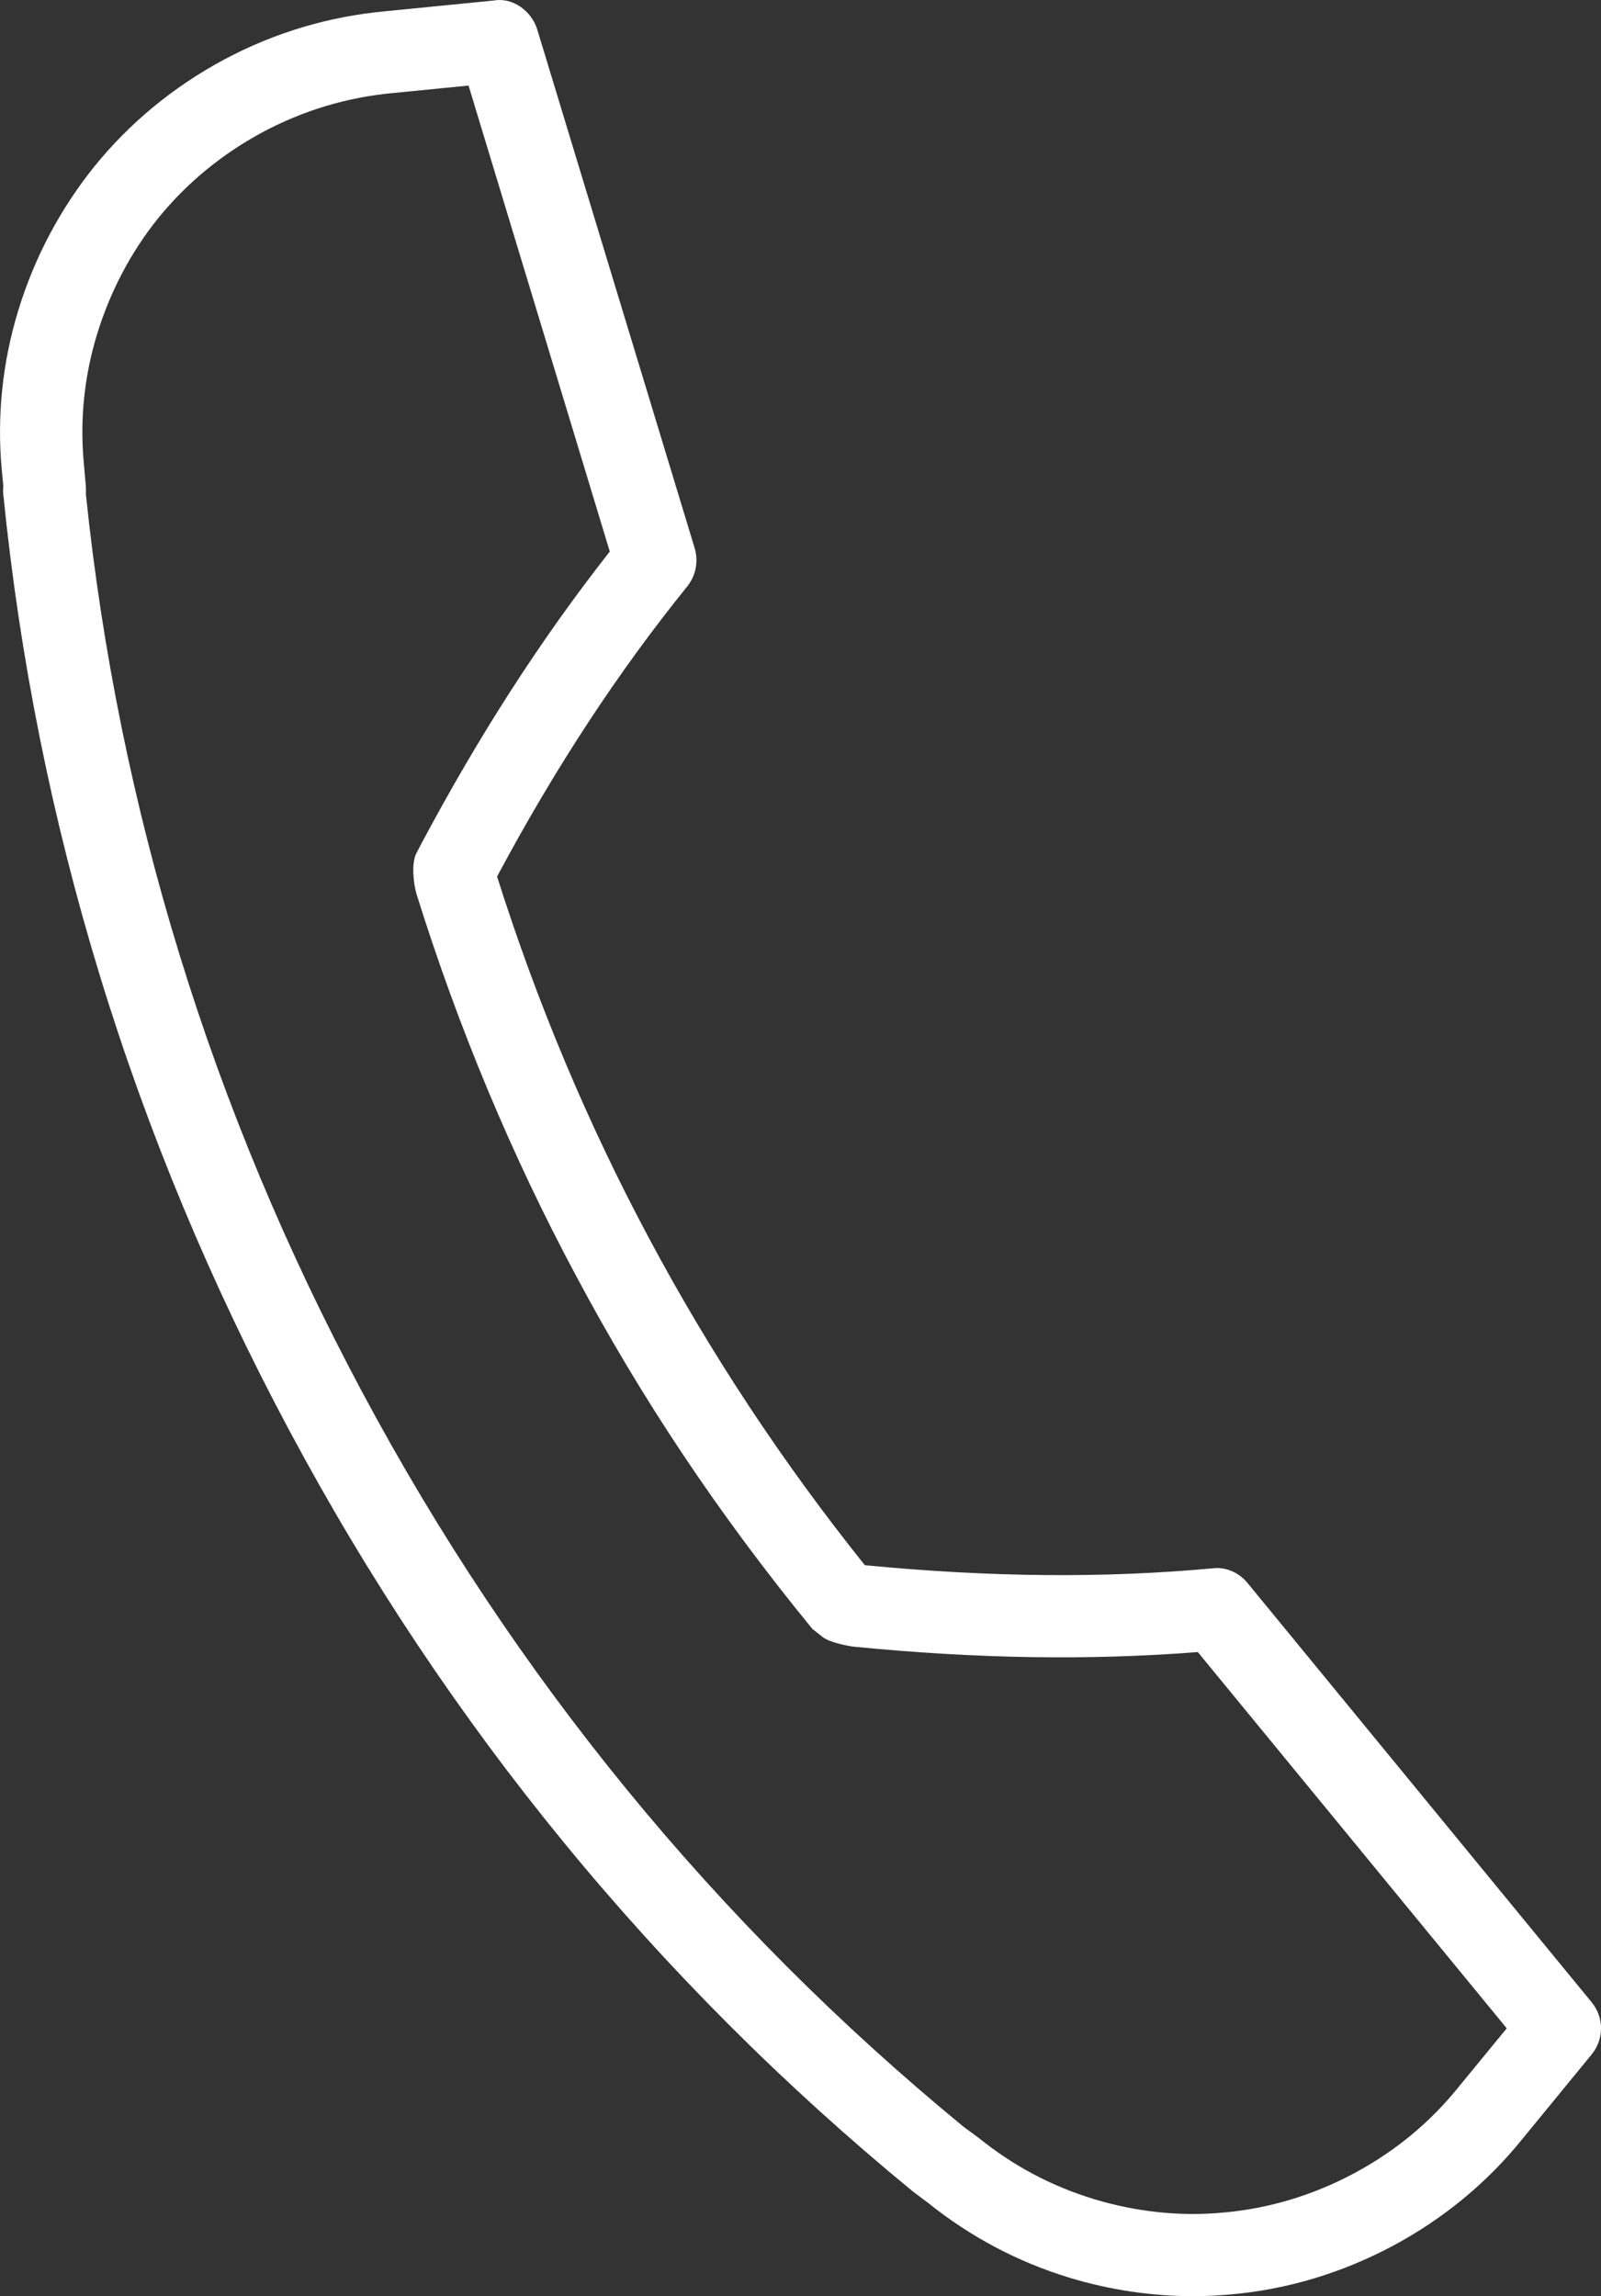 <svg xmlns="http://www.w3.org/2000/svg" id="Ebene_2" viewBox="0 0 257.67 369.53"><rect x="0" y="0" width="257.67" height="369.53" fill="#333333" stroke="none"/><defs><style>.cls-1{fill:#fff;stroke-width:0px;}</style></defs><g id="Ebene_1-2"><path class="cls-1" d="M256.17,322.23l-55.36-67.44c-1.38-1.71-3.54-2.69-5.72-2.39-17.57,1.61-35.77,1.43-55.9-.51-13.3-16.61-24.99-34.33-34.75-52.65-9.83-18.37-18.04-37.93-24.44-58.18,9.42-17.62,19.47-32.9,30.63-46.72,1.36-1.7,1.8-3.99,1.19-6.07L86.47,4.76c-.93-3.05-4.02-5.21-6.96-4.68l-17.49,1.73c-9.08.84-17.83,3.43-26,7.8-8.15,4.39-15.18,10.18-20.89,17.25-5.46,6.83-9.58,14.57-12.19,23.1C.39,58.32-.52,66.99.29,75.66l.24,2.49c-.04.45-.06.93,0,1.4,5.28,52.76,20.78,103.43,46.02,150.63,25.33,47.43,59.04,88.57,100.36,122.49l2.43,1.82c6.79,5.46,14.48,9.55,22.83,12.08,6.43,1.95,13.16,2.96,19.92,2.96,2.02,0,4.08-.12,6.08-.29,9.04-.81,17.75-3.43,25.94-7.78,8.15-4.35,15.2-10.16,20.89-17.21l11.16-13.62c2.02-2.46,2.02-5.98,0-8.4h.01ZM234.72,335.9c-4.59,5.71-10.27,10.38-16.86,13.89-6.59,3.51-13.61,5.62-20.87,6.27-7.02.69-14.21-.11-20.97-2.17-6.71-2.04-12.9-5.3-18.54-9.86l-2.39-1.76c-39.75-32.63-72.34-72.44-96.85-118.34-24.22-45.28-39.18-93.87-44.42-144.42.02-.41.02-.82,0-1.25l-.34-3.81c-.63-6.96.08-13.92,2.14-20.65,2.1-6.87,5.42-13.18,9.81-18.65,4.61-5.69,10.29-10.36,16.86-13.89,6.57-3.51,13.65-5.62,20.99-6.29l12.13-1.2,22.73,74.99c-11.02,14.02-20.99,29.47-30.37,47.1,0,0-.77,1.46-.77,1.48-.81,1.56-.47,4.88.04,6.56,6.69,21.41,15.33,42.14,25.74,61.54,10.33,19.39,22.74,38.11,37.97,56.71l1.72,1.35c.97.75,3.76,1.38,5.03,1.51,19.79,1.94,37.75,2.23,55.28.86l49.72,60.55-7.78,9.48h0Z"></path></g></svg>